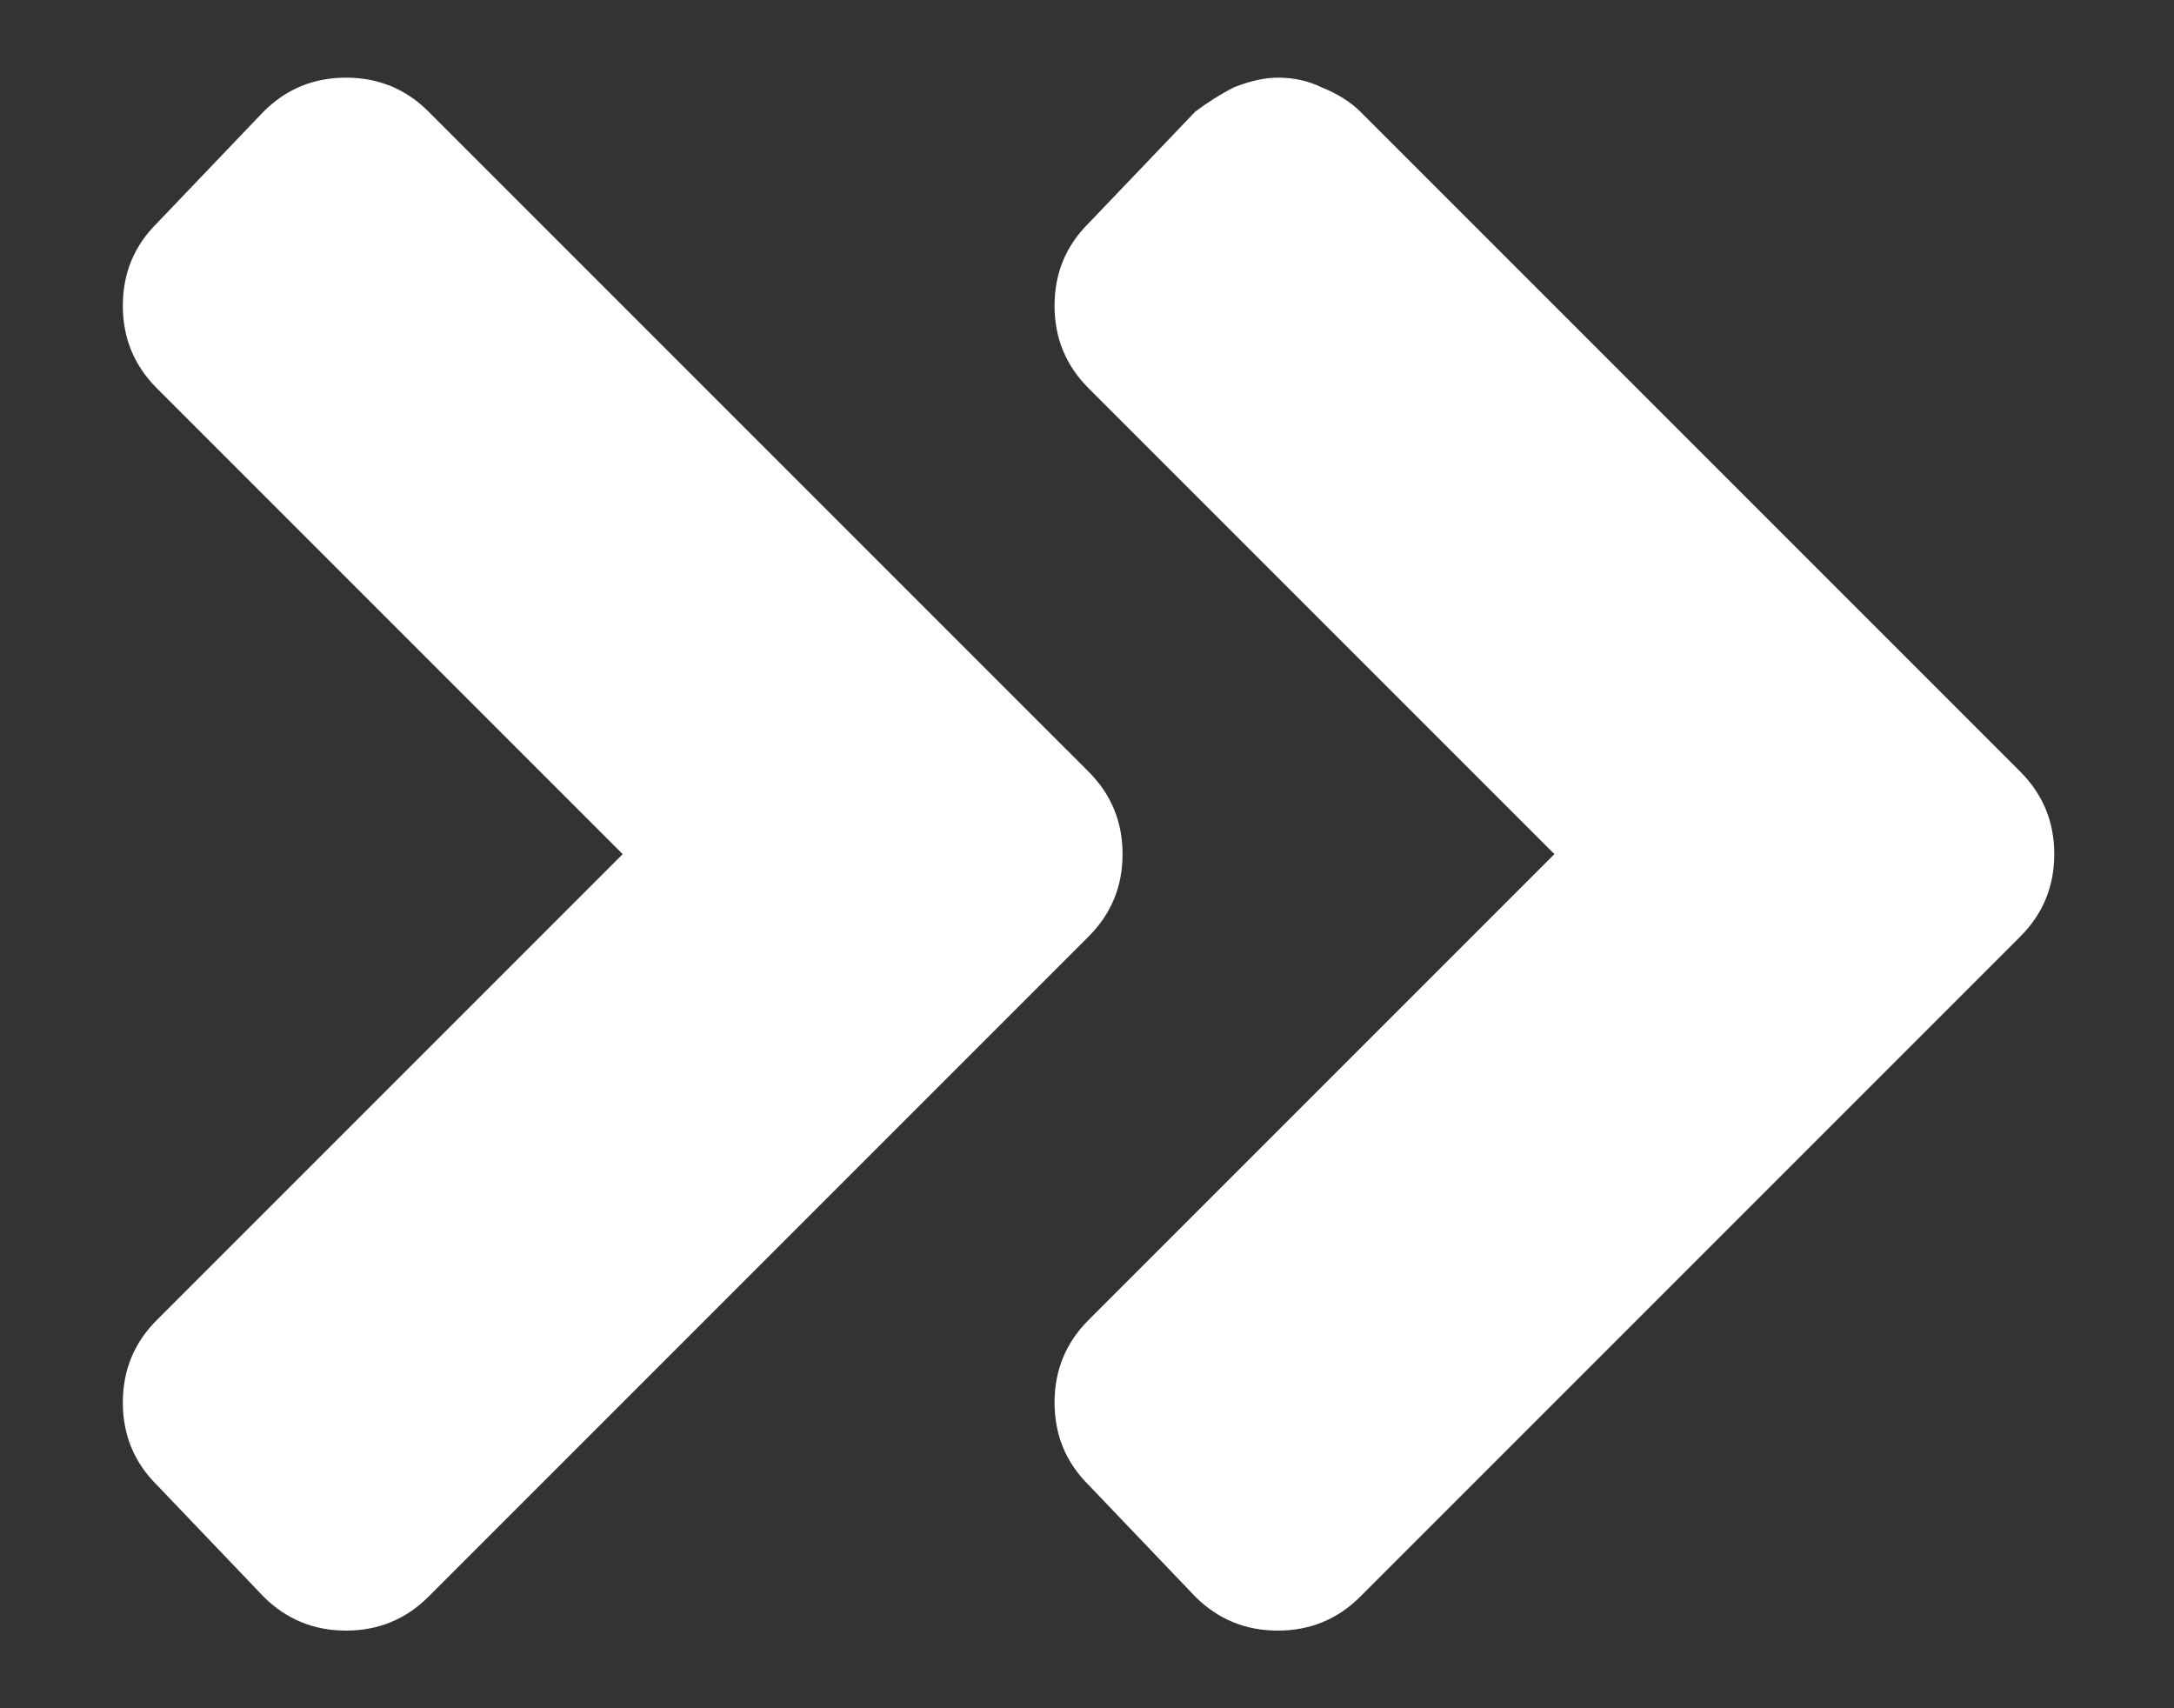 <svg width="14" height="11" viewBox="0 0 14 11" fill="none" xmlns="http://www.w3.org/2000/svg">
<rect x="0" y="0" width="14" height="11" fill="#333333" stroke="none"/>
<path d="M7.01 6.031L2.76 10.281C2.614 10.427 2.437 10.5 2.229 10.5C2.02 10.5 1.843 10.427 1.697 10.281L1.01 9.562C0.864 9.417 0.791 9.24 0.791 9.031C0.791 8.823 0.864 8.646 1.01 8.5L4.01 5.5L1.01 2.5C0.864 2.354 0.791 2.177 0.791 1.969C0.791 1.76 0.864 1.583 1.01 1.438L1.697 0.719C1.843 0.573 2.02 0.5 2.229 0.5C2.437 0.5 2.614 0.573 2.76 0.719L7.01 4.969C7.156 5.115 7.229 5.292 7.229 5.5C7.229 5.708 7.156 5.885 7.01 6.031ZM13.01 4.969C13.156 5.115 13.229 5.292 13.229 5.5C13.229 5.708 13.156 5.885 13.01 6.031L8.76 10.281C8.614 10.427 8.437 10.5 8.229 10.5C8.02 10.5 7.843 10.427 7.697 10.281L7.01 9.562C6.864 9.417 6.791 9.24 6.791 9.031C6.791 8.823 6.864 8.646 7.01 8.5L10.01 5.5L7.01 2.5C6.864 2.354 6.791 2.177 6.791 1.969C6.791 1.76 6.864 1.583 7.01 1.438L7.697 0.719C7.781 0.656 7.864 0.604 7.947 0.562C8.051 0.521 8.145 0.5 8.229 0.5C8.333 0.5 8.426 0.521 8.51 0.562C8.614 0.604 8.697 0.656 8.76 0.719L13.01 4.969Z" fill="white"/>
</svg>
